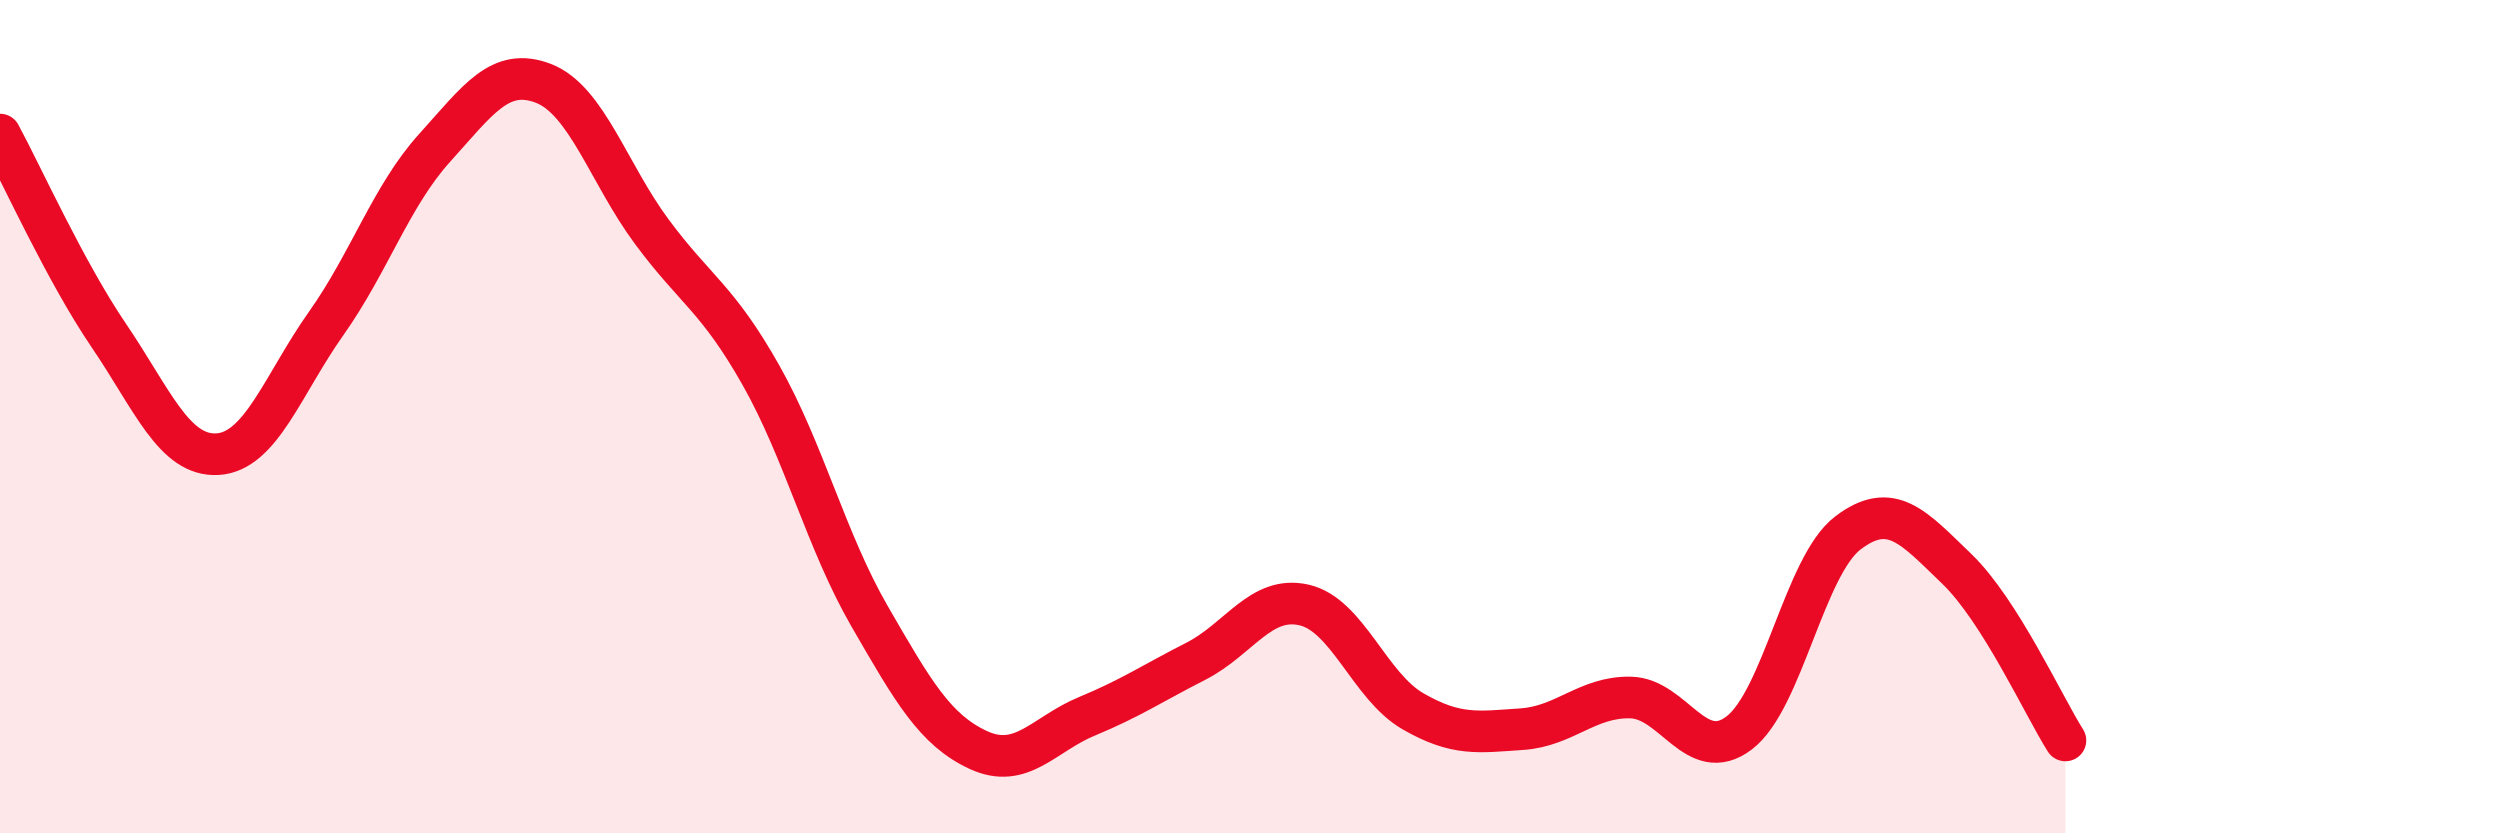 
    <svg width="60" height="20" viewBox="0 0 60 20" xmlns="http://www.w3.org/2000/svg">
      <path
        d="M 0,3.23 C 0.52,4.19 1.57,6.52 2.61,8.05 C 3.65,9.58 4.18,10.96 5.22,10.9 C 6.26,10.84 6.79,9.23 7.83,7.76 C 8.87,6.29 9.39,4.7 10.43,3.55 C 11.47,2.4 12,1.6 13.04,2 C 14.08,2.4 14.61,4.17 15.65,5.57 C 16.69,6.97 17.22,7.16 18.26,9 C 19.3,10.84 19.83,12.99 20.87,14.79 C 21.91,16.59 22.44,17.52 23.48,18 C 24.52,18.48 25.05,17.62 26.09,17.19 C 27.13,16.76 27.66,16.4 28.7,15.87 C 29.74,15.34 30.26,14.28 31.3,14.52 C 32.34,14.76 32.87,16.47 33.91,17.07 C 34.95,17.67 35.48,17.57 36.52,17.5 C 37.56,17.43 38.09,16.72 39.13,16.74 C 40.17,16.76 40.7,18.38 41.74,17.59 C 42.78,16.8 43.31,13.58 44.35,12.79 C 45.39,12 45.92,12.65 46.96,13.65 C 48,14.65 49.05,16.95 49.57,17.77L49.57 20L0 20Z"
        fill="#EB0A25"
        opacity="0.1"
        stroke-linecap="round"
        stroke-linejoin="round"
      />
      <path
        d="M 0,3.23 C 0.52,4.19 1.57,6.52 2.61,8.05 C 3.65,9.58 4.18,10.96 5.22,10.9 C 6.26,10.84 6.79,9.23 7.83,7.76 C 8.87,6.29 9.39,4.7 10.43,3.55 C 11.47,2.4 12,1.6 13.04,2 C 14.08,2.4 14.61,4.17 15.65,5.57 C 16.69,6.97 17.22,7.16 18.26,9 C 19.3,10.84 19.83,12.99 20.87,14.79 C 21.91,16.59 22.44,17.52 23.48,18 C 24.52,18.48 25.05,17.62 26.09,17.19 C 27.13,16.76 27.66,16.4 28.7,15.87 C 29.74,15.34 30.26,14.28 31.3,14.52 C 32.34,14.76 32.87,16.47 33.91,17.07 C 34.95,17.67 35.48,17.57 36.52,17.5 C 37.56,17.43 38.09,16.72 39.13,16.74 C 40.17,16.76 40.7,18.38 41.74,17.59 C 42.78,16.8 43.31,13.58 44.35,12.79 C 45.39,12 45.92,12.65 46.96,13.65 C 48,14.65 49.05,16.95 49.57,17.77"
        stroke="#EB0A25"
        stroke-width="1"
        fill="none"
        stroke-linecap="round"
        stroke-linejoin="round"
      />
    </svg>
  